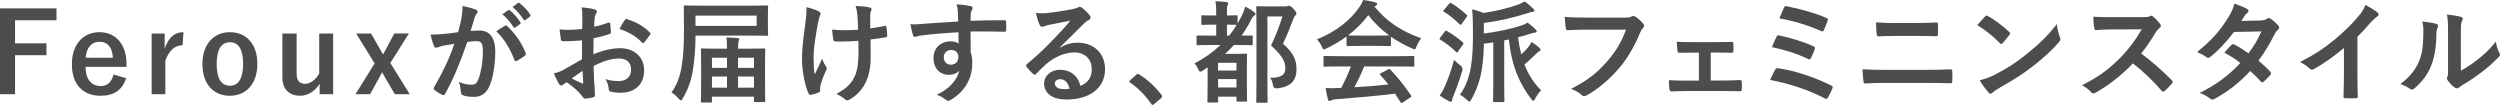 <?xml version="1.0" encoding="UTF-8"?>
<svg id="_イヤー_2" data-name="レイヤー 2" xmlns="http://www.w3.org/2000/svg" width="565.072" height="23.719" viewBox="0 0 565.072 23.719">
  <g id="_イヤー_1-2" data-name="レイヤー 1">
    <g>
      <path d="M12.773,4.574H3.4v5.224h7.098v2.674H3.4v8.823H0V1.899H12.773v2.674Z" style="fill: #4d4d4d;"/>
      <path d="M19.326,15.121c.023,2.599,1.174,4.324,3.447,4.324,1.426,0,2.426-.8,2.9-2.599l2.85,.825c-.85,2.624-2.725,3.974-5.773,3.974-4.1,0-6.5-2.624-6.5-7.123,0-4.474,2.525-7.248,6.225-7.248,3.498,0,6.123,2.549,6.123,7.198v.65h-9.271Zm6.197-2.075c-.15-2.299-1.125-3.599-2.998-3.599-1.9,0-3,1.4-3.15,3.599h6.148Z" style="fill: #4d4d4d;"/>
      <path d="M41.273,10.222c-1.648,0-3.023,1.075-3.898,3.474v7.598h-3.1V7.573h2.949v3.374c.975-2.699,2.4-3.674,4.25-3.674l-.201,2.949Z" style="fill: #4d4d4d;"/>
      <path d="M58.174,14.421c0,4.449-2.475,7.223-6.225,7.223s-6.199-2.699-6.199-7.148,2.5-7.223,6.225-7.223c3.699,0,6.199,2.699,6.199,7.148Zm-9.199,.025c0,3.174,.951,4.924,2.975,4.924s3-1.725,3-4.924c0-3.149-.951-4.899-2.975-4.899s-3,1.75-3,4.899Z" style="fill: #4d4d4d;"/>
      <path d="M75.297,21.295h-3.049v-2.375c-.975,1.65-2.625,2.724-4.449,2.724-2.225,0-3.975-1.35-3.975-4.049V7.573h3.225v9.123c0,1.55,.701,2.25,1.926,2.25,1.174,0,2.473-1,3.174-2.349V7.573h3.148v13.722Z" style="fill: #4d4d4d;"/>
      <path d="M88.223,14.246l4.4,7.048h-3.375l-2.273-3.874c-.201-.35-.4-.7-.6-1.1-.201,.4-.375,.725-.576,1.075l-2.148,3.899h-3.301l4.324-6.973-4.174-6.749h3.375l2.1,3.674c.225,.375,.375,.7,.6,1.05,.199-.35,.4-.7,.6-1.075l1.949-3.649h3.299l-4.199,6.673Z" style="fill: #4d4d4d;"/>
      <path d="M104.299,4.124c.125-.75,.25-1.724,.25-2.774,1.299,.275,2,.45,3,.825,.25,.075,.398,.275,.398,.5,0,.125-.049,.25-.174,.375-.25,.325-.375,.6-.5,.95-.326,1.025-.576,1.949-.9,2.999,.676-.075,1.426-.1,2-.1,2.324,0,3.574,1.625,3.574,4.824,0,2.699-.5,6.024-1.35,7.823-.725,1.6-1.926,2.349-3.375,2.349-1.199,0-2.049-.125-2.6-.375-.299-.125-.449-.325-.449-.7-.074-.8-.125-1.5-.475-2.324,1.125,.525,2.1,.65,2.873,.65,.826,0,1.201-.3,1.6-1.325,.525-1.4,.977-3.774,.977-6.223,0-1.75-.326-2.3-1.426-2.3-.6,0-1.375,.075-2.1,.175-1.648,4.799-3.074,8.248-5.023,11.747-.15,.325-.35,.375-.65,.225-.449-.225-1.424-.825-1.725-1.1-.125-.125-.199-.225-.199-.375,0-.075,.025-.175,.1-.275,2-3.474,3.299-6.124,4.574-9.798-.975,.15-1.775,.3-2.449,.425-.65,.125-1.051,.275-1.375,.4-.35,.125-.65,.075-.799-.325-.227-.575-.5-1.475-.775-2.574,1.1,0,2.199-.075,3.299-.175,1.049-.1,1.975-.225,2.949-.375,.4-1.425,.574-2.3,.75-3.149Zm9.898,1.675c.174-.1,.299-.05,.475,.125,1.699,1.6,3.223,3.674,4.148,6.073,.1,.225,.074,.35-.1,.5-.426,.4-1.375,1-1.875,1.25-.25,.125-.5,.1-.574-.2-1-2.625-2.301-4.774-4.1-6.473,.625-.425,1.35-.925,2.025-1.275Zm.674-3.499c.125-.1,.225-.075,.375,.05,.775,.6,1.674,1.6,2.375,2.674,.1,.15,.1,.275-.076,.4l-1.049,.775c-.176,.125-.301,.1-.426-.075-.75-1.15-1.549-2.099-2.523-2.899l1.324-.925Zm2.225-1.625c.15-.1,.225-.075,.375,.05,.924,.7,1.824,1.699,2.375,2.574,.1,.15,.125,.3-.076,.45l-1,.775c-.199,.15-.324,.075-.424-.075-.676-1.075-1.475-2.024-2.5-2.874l1.25-.9Z" style="fill: #4d4d4d;"/>
      <path d="M131.549,9.123c-1.25,.1-2.523,.2-4.199,.2-.424,0-.549-.15-.6-.525-.074-.475-.176-1.3-.275-2.175,.65,.1,1.301,.125,1.949,.125,1.051,0,2.125-.1,3.176-.2,0-.825,.023-1.775,.023-2.849,0-.65-.023-1.375-.174-2.024,1.25,.075,2.299,.25,2.975,.45,.299,.075,.5,.25,.5,.475,0,.1-.051,.225-.15,.4-.176,.325-.301,.65-.35,.975-.076,.65-.102,1.275-.125,2.074,1.1-.225,2.123-.55,3.199-.925,.225-.075,.398-.025,.424,.225,.1,.625,.15,1.3,.15,1.949,0,.25-.074,.325-.324,.4-1.65,.525-2.074,.65-3.574,.95-.025,1.2-.025,2.425-.051,3.624,2.35-1,4.549-1.4,6.148-1.375,3.1,.025,5.324,2,5.324,4.999,0,3.199-2.049,5.074-5.424,5.074-.725,0-1.525-.1-2.049-.225-.4-.1-.551-.35-.551-.75-.051-.55-.225-1.4-.75-2.125,1.199,.4,2.199,.45,3.125,.45,1.398,0,2.699-.8,2.699-2.574,0-1.625-1-2.524-2.75-2.524-1.424,0-3.148,.375-5.723,1.699,.025,1.05,.049,1.9,.1,3,.074,1.1,.199,2.674,.199,3.249,0,.35,.051,.725-.375,.825-.549,.15-1.35,.275-1.85,.3-.273,.025-.375-.175-.6-.5-.674-.925-1.975-2.125-3.549-3.199-.275,.15-.574,.35-.799,.55-.125,.125-.301,.175-.426,.175-.199,0-.4-.15-.551-.4-.273-.45-.773-1.5-1.148-2.324,.65-.15,1.475-.425,2.299-.875,1.074-.6,2.25-1.275,4.074-2.324v-4.274Zm-2.324,8.598c.699,.375,1.549,.8,2.35,1.125,.199,.05,.275,.025,.25-.2-.051-.65-.1-1.8-.15-2.624-.699,.475-1.549,1.05-2.449,1.699Zm11.947-13.122c.174-.275,.25-.35,.424-.3,2.301,.675,4,1.725,5.299,3.049,.102,.1,.15,.175,.15,.25s-.049,.15-.1,.25c-.324,.5-.975,1.275-1.35,1.775-.076,.1-.426,.125-.5,0-1.324-1.475-3.074-2.399-5.074-3.074,.326-.675,.725-1.325,1.15-1.949Z" style="fill: #4d4d4d;"/>
      <path d="M157.199,8.623c0,2.375-.25,5.199-.6,7.273-.4,2.474-1.1,4.399-2.299,6.374-.176,.3-.275,.45-.375,.45-.125,0-.25-.125-.475-.375-.551-.625-1.176-1.175-1.676-1.45,1.15-1.575,1.926-3.524,2.299-5.898,.352-2.125,.525-4.624,.525-8.198,0-3.549-.049-5.149-.049-5.299,0-.25,.023-.275,.299-.275,.15,0,1.025,.05,3.424,.05h11.648c2.398,0,3.273-.05,3.424-.05,.25,0,.275,.025,.275,.275,0,.15-.051,.65-.051,1.949v2.475c0,1.25,.051,1.75,.051,1.899,0,.25-.025,.275-.275,.275-.15,0-1.025-.05-3.424-.05h-12.723v.575Zm13.822-5.099h-13.822v2.324h13.822V3.524Zm-12.322,19.645c-.25,0-.275-.025-.275-.275,0-.175,.051-.85,.051-5.149v-2.649c0-2.874-.051-3.724-.051-3.874,0-.25,.025-.275,.275-.275,.174,0,1,.05,3.398,.05h2.225c0-.9,0-1.825-.15-2.524,.951,0,1.75,.05,2.525,.125,.25,.025,.4,.125,.4,.275s-.076,.275-.15,.45c-.076,.2-.125,.725-.125,1.675h2.449c2.398,0,3.25-.05,3.424-.05,.25,0,.275,.025,.275,.275,0,.15-.051,1-.051,3.449v2.999c0,4.249,.051,4.949,.051,5.099,0,.275-.025,.3-.275,.3h-2c-.25,0-.273-.025-.273-.3v-.925h-9.498v1.05c0,.25-.025,.275-.275,.275h-1.949Zm2.225-7.823h3.398v-2.3h-3.398v2.3Zm3.398,4.474v-2.524h-3.398v2.524h3.398Zm2.5-6.773v2.3h3.6v-2.3h-3.6Zm3.6,6.773v-2.524h-3.6v2.524h3.6Z" style="fill: #4d4d4d;"/>
      <path d="M185.373,20.545c0,.175-.074,.25-.324,.35-.75,.325-1.199,.45-1.725,.525-.301,.05-.426-.025-.574-.325-.801-1.6-1.475-5.149-1.475-7.748,0-2.025,.225-4.324,.75-7.998,.148-1.15,.273-2.274,.273-3.724,1.15,.275,1.975,.55,2.625,.875,.4,.2,.551,.375,.551,.55,0,.1,0,.225-.15,.5-.125,.325-.301,1-.475,1.85-.477,2.699-.951,5.299-.951,7.498,0,1.6,.051,3.024,.25,3.949,.625-1.324,1.076-2.174,1.676-3.574,.35,.95,.574,1.275,.824,1.675,.15,.175,.225,.325,.225,.475,0,.175-.049,.325-.299,.825-.676,1.5-.875,2.175-1.125,3.049-.051,.2-.076,.475-.076,.65v.6Zm8.648-11.322c-1.324,.1-2.273,.15-3,.15-.523,.025-1.174,.025-2.098,0-.352,0-.551-.125-.576-.4-.1-.5-.15-1.175-.275-2.274,.926,.1,2.176,.125,3.1,.125,.701,0,1.875-.025,2.775-.1-.051-1.25-.051-2.375-.15-3.324-.1-.875-.176-1.375-.426-2.05,1.475,.05,2.65,.175,3.225,.35,.275,.075,.4,.2,.4,.4,0,.175-.074,.325-.176,.5-.074,.15-.125,.55-.125,1.05v2.774c1.076-.15,2.15-.325,3.199-.55,.301-.075,.426-.025,.451,.225,.1,.625,.148,1.225,.199,1.875,.025,.325-.1,.425-.324,.45-1.201,.225-2.301,.375-3.449,.5l.025,3.849c.023,2.324-.375,4.324-1.102,5.799-.773,1.65-2.023,2.974-3.572,3.874-.275,.175-.451,.225-.625,.225-.201,0-.301,0-.5-.225-.451-.4-1.1-.825-1.949-1.225,2.348-1.25,3.473-2.399,4.223-4.149,.551-1.275,.801-2.974,.775-5.574l-.025-2.274Z" style="fill: #4d4d4d;"/>
      <path d="M216.523,2.799c-.051-.725-.1-1.075-.301-1.825,1.125,.075,2.324,.225,2.924,.35,.426,.075,.701,.25,.701,.475,0,.2-.076,.325-.225,.575-.076,.15-.15,.4-.201,.725-.025,.325-.025,.65-.049,1.6,2.699-.1,5.273-.125,7.672-.125,.301,0,.35,.05,.375,.375,.025,.625,.025,1.275,0,1.899,0,.275-.125,.35-.424,.325-2.6-.075-5.025-.075-7.623-.05,0,1.524,0,3.124,.023,4.649,.25,.675,.375,1.65,.375,2.474,0,2.899-1.174,5.924-4.449,8.073-.424,.275-.748,.475-.975,.475-.225,0-.5-.175-.75-.375-.574-.475-1.248-.8-1.898-1,2.924-1.3,4.674-3.399,5.123-5.499-.5,.725-1.523,1-2.35,1-1.975,0-3.473-1.425-3.473-3.824,0-2.324,1.748-3.749,3.773-3.749,.75,0,1.5,.15,1.898,.5,0-.875-.023-1.725-.023-2.549-3.15,.175-6.674,.475-8.648,.75-.551,.075-.949,.3-1.174,.3-.25,0-.352-.1-.426-.35-.199-.5-.426-1.5-.625-2.524,.926,.1,1.725,0,3.049-.1,1.525-.125,4.75-.325,7.748-.5-.025-.775-.025-1.4-.049-2.074Zm-3.199,10.122c0,1.1,.699,1.7,1.6,1.7,.924,0,1.699-.575,1.699-1.725,0-1.025-.65-1.6-1.65-1.6-.773,0-1.648,.525-1.648,1.625Z" style="fill: #4d4d4d;"/>
      <path d="M239.598,10.772c1.4-.8,2.574-1.125,3.975-1.125,3.648,0,6.199,2.399,6.199,5.999,0,4.174-3.375,6.848-8.725,6.848-3.148,0-5.047-1.35-5.047-3.674,0-1.675,1.574-3.049,3.523-3.049,2.35,0,4.074,1.25,4.699,3.649,1.748-.8,2.549-1.899,2.549-3.799,0-2.274-1.6-3.774-3.924-3.774-2.074,0-4.375,.925-6.398,2.649-.725,.65-1.426,1.375-2.174,2.125-.176,.175-.301,.275-.426,.275-.1,0-.225-.075-.375-.225-.525-.45-1.074-1.1-1.475-1.625-.15-.2-.074-.375,.125-.575,1.949-1.575,3.674-3.174,5.924-5.524,1.549-1.6,2.725-2.849,3.873-4.274-1.498,.275-3.273,.625-4.822,.95-.326,.075-.65,.15-1.051,.3-.125,.05-.375,.125-.5,.125-.25,0-.424-.125-.549-.425-.301-.575-.525-1.275-.875-2.699,.75,.1,1.574,.1,2.324,.05,1.523-.15,3.725-.475,5.674-.85,.625-.125,1.125-.25,1.375-.375,.125-.075,.35-.2,.475-.2,.25,0,.398,.075,.574,.2,.75,.575,1.25,1.075,1.674,1.6,.201,.225,.275,.4,.275,.6,0,.25-.15,.475-.424,.6-.426,.2-.625,.375-1.1,.8-1.826,1.775-3.5,3.524-5.4,5.349l.025,.075Zm.025,7.123c-.725,0-1.199,.425-1.199,.95,0,.775,.674,1.3,2.174,1.3,.449,0,.775-.025,1.15-.1-.326-1.375-1.074-2.149-2.125-2.149Z" style="fill: #4d4d4d;"/>
      <path d="M256.826,16.896c.176-.175,.299-.2,.375-.2,.074,0,.174,.025,.324,.15,1.85,1.15,3.5,2.649,4.975,4.574,.15,.2,.174,.275,.174,.375,0,.125-.049,.225-.25,.4l-1.523,1.3c-.176,.15-.275,.225-.35,.225-.125,0-.227-.05-.35-.25-1.326-1.925-3.025-3.624-4.725-4.774-.15-.1-.225-.175-.225-.25s.049-.15,.174-.3l1.4-1.25Z" style="fill: #4d4d4d;"/>
      <path d="M279.725,5.323c.324-.575,.625-1.125,.924-1.724,.35-.675,.6-1.325,.801-2.1,.699,.325,1.549,.85,1.998,1.225,.227,.175,.326,.275,.326,.425,0,.175-.15,.3-.275,.375-.35,.25-.549,.575-.824,1.175-.625,1.2-1.301,2.324-2.051,3.349,1.475,0,2.125-.025,2.225-.025,.275,0,.301,0,.301,.25v1.675c0,.25-.025,.275-.301,.275-.125,0-.898-.05-3.174-.05h-.775c-.623,.7-1.273,1.35-1.998,2h2.424c1.424,0,2.1-.05,2.25-.05,.273,0,.299,.025,.299,.3,0,.15-.049,.875-.049,3.424v2.524c0,3.499,.049,4.174,.049,4.349,0,.225-.025,.25-.299,.25h-1.824c-.25,0-.275-.025-.275-.25v-.875h-4.15v1.05c0,.25,0,.275-.273,.275h-1.875c-.25,0-.275-.025-.275-.275,0-.15,.051-.9,.051-4.349v-3.324c-.375,.275-.775,.525-1.176,.775-.199,.125-.35,.2-.475,.2-.174,0-.324-.15-.475-.55-.199-.5-.475-.925-.85-1.3,2.25-1.175,4.199-2.574,5.873-4.174h-1.898c-2.275,0-3.051,.05-3.199,.05-.275,0-.301-.025-.301-.275v-1.675c0-.25,.025-.25,.301-.25,.148,0,.924,.025,3.199,.025h.949v-2.474h-.6c-1.775,0-2.35,.05-2.5,.05-.25,0-.275-.025-.275-.25v-1.65c0-.25,.025-.275,.275-.275,.15,0,.725,.05,2.5,.05h.6v-.1c0-1.55-.025-2.225-.176-3.124,.9,.025,1.625,.1,2.475,.175,.25,.025,.4,.15,.4,.275,0,.2-.074,.35-.15,.525-.15,.3-.125,.675-.125,2.1v.15c1.4,0,1.975-.05,2.125-.05,.25,0,.275,.025,.275,.275v1.6Zm-4.4,8.873v1.75h4.15v-1.75h-4.15Zm4.15,5.573v-1.899h-4.15v1.899h4.15Zm-2.15-11.722h.5c.625-.75,1.199-1.574,1.699-2.424h-.074c-.15,0-.725-.05-2.125-.05v2.474Zm13.021-6.598c.326,0,.551-.025,.65-.075,.15-.05,.25-.075,.375-.075,.199,0,.4,.1,1.051,.75,.523,.6,.6,.825,.6,1.025s-.102,.325-.25,.45c-.15,.125-.275,.35-.5,.925-.725,1.925-1.426,3.624-2.275,5.424,2.551,2.299,3.049,3.799,3.049,5.848,0,2.6-1.475,3.974-4.398,4.249q-.799,.075-.924-.75c-.1-.725-.35-1.3-.676-1.65,2.35,.05,3.475-.575,3.475-2.049,0-1.575-.574-2.799-3.225-5.249,1.025-2.125,1.824-4.199,2.574-6.549h-3.398v13.997c0,3.349,.049,5.099,.049,5.224,0,.25-.023,.275-.273,.275h-2c-.275,0-.301-.025-.301-.275,0-.15,.051-1.8,.051-5.199V6.948c0-3.424-.051-5.099-.051-5.274,0-.25,.025-.275,.301-.275,.15,0,.824,.05,2.225,.05h3.873Z" style="fill: #4d4d4d;"/>
      <path d="M304.35,8.248c-1.4,1.025-2.924,1.925-4.523,2.699-.301,.15-.475,.225-.6,.225-.176,0-.25-.175-.451-.625-.299-.625-.648-1.175-1.123-1.65,4.348-1.725,7.598-4.374,9.598-7.273,.424-.625,.648-1.05,.873-1.625,.977,.125,1.9,.3,2.699,.525,.301,.075,.451,.175,.451,.35,0,.15-.051,.3-.25,.4-.15,.075-.25,.15-.35,.225,2.824,3.449,6.197,5.624,10.572,7.148-.475,.6-.801,1.2-1.074,1.875-.176,.45-.25,.625-.426,.625-.125,0-.301-.075-.574-.2-1.701-.75-3.324-1.625-4.775-2.649v1.85c0,.25-.023,.275-.273,.275-.15,0-.826-.05-2.824-.05h-3.85c-2,0-2.674,.05-2.824,.05-.25,0-.275-.025-.275-.275v-1.9Zm-1.6,6.773c-2.35,0-3.148,.05-3.299,.05-.275,0-.301-.025-.301-.275v-1.875c0-.25,.025-.275,.301-.275,.15,0,.949,.05,3.299,.05h13.322c2.35,0,3.148-.05,3.299-.05,.275,0,.301,.025,.301,.275v1.875c0,.25-.025,.275-.301,.275-.15,0-.949-.05-3.299-.05h-7.723c-.625,1.55-1.375,3.124-2.225,4.699,2.6-.15,5.322-.375,7.697-.625-.574-.7-1.15-1.4-1.824-2.125-.176-.2-.15-.3,.15-.45l1.6-.825c.273-.15,.35-.125,.523,.05,1.701,1.775,3.125,3.574,4.65,5.799,.125,.2,.125,.3-.125,.475l-1.725,1.125c-.15,.1-.225,.15-.301,.15-.074,0-.125-.05-.199-.175-.426-.7-.85-1.35-1.25-1.95-4.148,.525-9.248,.95-13.496,1.275-.4,.025-.725,.125-.9,.225-.125,.1-.25,.15-.426,.15-.174,0-.299-.125-.35-.35-.225-.825-.375-1.7-.525-2.574,.926,.075,1.75,.05,2.725,0,.25,0,.525-.025,.801-.025,.9-1.7,1.625-3.299,2.199-4.849h-2.6Zm8.549-6.973c1.674,0,2.424-.025,2.699-.05-1.801-1.3-3.375-2.824-4.725-4.574-1.324,1.75-2.85,3.274-4.574,4.574,.225,.025,.926,.05,2.75,.05h3.85Z" style="fill: #4d4d4d;"/>
      <path d="M326.551,7.148c.201-.25,.275-.25,.5-.125,1.225,.675,2.475,1.55,3.6,2.574,.1,.1,.15,.15,.15,.2,0,.075-.051,.15-.15,.3l-1.125,1.6c-.074,.125-.125,.175-.199,.175-.051,0-.125-.05-.227-.15-1.049-1.05-2.324-2-3.549-2.749-.125-.075-.199-.125-.199-.175,0-.075,.074-.175,.174-.3l1.025-1.35Zm.025,12.372c.65-1.45,1.4-3.449,2.074-5.974,.375,.375,.9,.85,1.426,1.225q.623,.45,.449,1.175c-.6,2.024-1.301,3.974-2,5.698-.174,.425-.275,.775-.299,1-.025,.2-.076,.35-.25,.35-.176,0-.326-.05-.525-.15-.6-.325-1.301-.725-2.025-1.275,.475-.7,.775-1.2,1.15-2.049Zm.975-18.671c.199-.25,.275-.25,.5-.125,1.225,.725,2.375,1.625,3.449,2.624,.1,.1,.15,.15,.15,.225,0,.05-.051,.15-.15,.275l-1.125,1.575c-.199,.25-.25,.225-.449,.075-1.1-1.075-2.324-2.099-3.525-2.824-.125-.075-.174-.125-.174-.175,0-.075,.049-.15,.174-.3l1.15-1.35Zm5.373,5.699c0-1.9-.049-3.124-.174-4.449,.898,.2,1.674,.45,2.574,.825,2.75-.4,5.324-1.025,7.648-1.824,.574-.2,1.1-.45,1.648-.775,.75,.525,1.451,1.15,1.926,1.625,.199,.2,.273,.275,.273,.45,0,.15-.174,.275-.398,.275-.301,.025-.6,.125-1.051,.275-3.273,1.05-6.748,1.85-9.973,2.25v2.374c3.049-.375,5.924-1,8.223-1.725,.576-.175,1.125-.4,1.65-.75,.699,.5,1.375,1.1,1.85,1.575,.15,.15,.225,.25,.225,.4s-.15,.3-.4,.3c-.273,0-.5,.1-.949,.225-.9,.3-1.875,.575-2.875,.825,.176,1.4,.426,2.699,.727,3.874,.5-.45,.975-.925,1.475-1.525,.398-.475,.648-.85,.85-1.3,.625,.4,1.25,.85,1.725,1.3,.225,.2,.299,.35,.299,.5s-.15,.25-.275,.325c-.324,.175-.449,.3-.924,.775-.725,.725-1.525,1.45-2.424,2.199,.85,2.25,2.074,4.149,3.773,5.849-.449,.425-.975,1.15-1.35,1.875-.176,.325-.275,.475-.426,.475-.125,0-.25-.125-.449-.375-2.625-3.399-4.449-7.448-5.074-13.472l-1.049,.2v10.247c0,2.225,.049,3.299,.049,3.449,0,.225-.023,.25-.273,.25h-2c-.275,0-.301-.025-.301-.25,0-.175,.051-1.225,.051-3.449V9.573c-.725,.125-1.449,.225-2.125,.3-.049,3.049-.299,5.349-.773,7.398-.5,1.974-1.125,3.524-2.051,5.199-.199,.325-.324,.475-.449,.475-.15,0-.301-.125-.574-.375-.525-.5-1.076-.925-1.576-1.15,1.025-1.4,1.775-3.074,2.301-5.299,.324-1.5,.648-3.999,.648-7.273v-2.299Z" style="fill: #4d4d4d;"/>
      <path d="M358.5,6.698c-1.625,0-3.049,.075-4.125,.125-.324,.025-.424-.15-.475-.5-.074-.5-.174-1.8-.225-2.524,1.125,.125,2.449,.175,4.799,.175h8.924c.748,0,1.023-.05,1.373-.25,.125-.075,.25-.1,.375-.1,.15,0,.301,.05,.475,.125,.676,.425,1.352,1.05,1.826,1.65,.125,.15,.174,.275,.174,.425,0,.225-.125,.425-.35,.625-.225,.225-.35,.475-.574,.975-1.225,2.949-2.75,5.699-4.85,8.123-2.148,2.449-4.574,4.524-7.098,5.948-.225,.15-.449,.225-.676,.225-.199,0-.424-.075-.625-.275-.574-.55-1.398-1-2.324-1.375,3.65-1.85,5.875-3.574,8.174-6.249,1.949-2.224,3.225-4.349,4.225-7.123h-9.023Z" style="fill: #4d4d4d;"/>
      <path d="M386.674,18.196h2.648c1.275,0,2.676-.025,4.025-.1,.225,0,.324,.15,.35,.475,.025,.525,.025,1.075,0,1.6-.025,.325-.125,.475-.426,.45-1.299,0-2.773-.05-3.924-.05h-7.848c-1.5,0-2.625,.05-3.674,.1-.301,0-.426-.15-.475-.525-.076-.4-.125-1-.125-2.025,1.449,.1,2.674,.1,4.273,.1h2.5v-6.323h-1.375c-1.025,0-1.924,0-3.074,.025-.225,.025-.35-.125-.4-.5-.074-.425-.1-1.1-.15-2,1.076,.1,2.4,.1,3.475,.1h5.549c1.125,0,2.275-.05,3.375-.05,.299-.025,.375,.125,.398,.425,.025,.5,.025,1.05,0,1.55-.023,.4-.125,.5-.5,.475-.975,0-2.223-.05-3.248-.05h-1.375v6.323Z" style="fill: #4d4d4d;"/>
      <path d="M401.25,15.721c.125-.225,.275-.375,.699-.3,3.801,.575,7.975,1.949,11.973,3.899,.275,.125,.426,.325,.25,.675-.299,.725-.65,1.425-1,2.049-.125,.2-.225,.3-.375,.3-.1,0-.225-.05-.35-.125-4.049-2.05-8.023-3.324-12.348-4.149,.326-.775,.826-1.775,1.15-2.35Zm.324-7.448c.125-.275,.275-.35,.65-.25,2.65,.575,5.523,1.45,7.623,2.424,.4,.175,.451,.35,.326,.725-.15,.475-.576,1.45-.826,1.925-.125,.225-.225,.325-.35,.325-.1,0-.199-.025-.324-.1-2.674-1.275-5.324-2.049-8.174-2.674,.4-1,.826-1.924,1.074-2.374Zm1.65-6.523c.199-.4,.324-.4,.676-.325,2.648,.5,6.422,1.525,8.896,2.624,.4,.175,.451,.3,.301,.625-.176,.6-.625,1.625-.875,2.174-.125,.3-.35,.3-.6,.175-2.924-1.325-6.248-2.299-9.447-2.874,.299-.725,.85-2,1.049-2.399Z" style="fill: #4d4d4d;"/>
      <path d="M426.076,18.745c-1.625,0-3.275,.025-4.5,.125-.25,0-.324-.15-.375-.475-.1-.575-.15-1.425-.225-2.75,1.799,.125,3.6,.15,5.174,.15h9.098c2.775,0,4.475-.075,5.623-.125,.326,0,.4,.125,.4,.45,.051,.7,.051,1.475,0,2.175,0,.375-.049,.525-.375,.525-1.199-.05-3.773-.075-5.473-.075h-9.348Zm2.299-10.623c-1.574,0-2.674,.05-3.824,.1-.25,0-.324-.15-.35-.525-.125-.775-.15-1.625-.15-2.649,1.574,.125,2.75,.15,4.25,.15h4.947c1.926,0,3.424-.075,4.5-.125,.199,0,.275,.125,.275,.425,.049,.725,.049,1.5,0,2.224-.025,.35-.076,.475-.326,.475-1.174-.05-2.773-.075-4.373-.075h-4.949Z" style="fill: #4d4d4d;"/>
      <path d="M448.676,3.724c.1-.125,.225-.2,.35-.2,.1,0,.199,.05,.324,.125,1.275,.675,3.35,2.199,4.775,3.549,.148,.15,.225,.25,.225,.35s-.051,.2-.15,.325c-.375,.5-1.199,1.5-1.549,1.875-.125,.125-.201,.2-.301,.2s-.199-.075-.324-.2c-1.5-1.55-3.301-2.974-5.1-4.074,.551-.675,1.275-1.45,1.75-1.95Zm2.174,13.172c3.049-1.575,4.674-2.624,7.199-4.649,3.049-2.474,4.723-4.074,6.848-6.798,.15,1.25,.375,2.1,.699,2.924,.076,.175,.125,.325,.125,.475,0,.225-.125,.425-.398,.75-1.326,1.55-3.475,3.549-5.75,5.299-2.074,1.625-4.174,3.024-7.547,4.899-1.125,.675-1.451,.925-1.676,1.15-.15,.15-.299,.25-.449,.25-.125,0-.275-.1-.426-.275-.625-.7-1.398-1.724-1.998-2.774,1.273-.35,2.049-.575,3.373-1.25Z" style="fill: #4d4d4d;"/>
      <path d="M484.248,3.874c.9,0,1.35-.025,1.725-.225,.1-.075,.176-.1,.275-.1,.15,0,.275,.1,.424,.2,.576,.45,1.15,1.1,1.625,1.75,.076,.125,.125,.225,.125,.325,0,.15-.1,.325-.324,.5-.326,.275-.65,.65-.926,1.1-1.023,1.75-1.998,3.149-3.199,4.674,2.4,1.775,4.625,3.724,6.924,6.049,.125,.125,.199,.25,.199,.35s-.049,.225-.174,.375c-.475,.575-1.051,1.175-1.676,1.699-.1,.1-.199,.15-.299,.15-.125,0-.225-.075-.35-.2-2.1-2.449-4.25-4.424-6.498-6.198-2.824,2.949-5.674,5.074-8.398,6.598-.225,.1-.4,.2-.576,.2-.148,0-.299-.075-.424-.225-.551-.675-1.275-1.175-2.1-1.625,3.898-1.975,6.223-3.749,8.799-6.374,1.799-1.875,3.174-3.649,4.697-6.273l-6.447,.025c-1.301,0-2.6,.05-3.949,.15-.201,.025-.275-.15-.326-.425-.125-.525-.225-1.725-.225-2.599,1.35,.1,2.6,.1,4.225,.1h6.873Z" style="fill: #4d4d4d;"/>
      <path d="M511.023,4.624c.725-.025,1.049-.175,1.375-.375,.174-.125,.299-.175,.424-.175s.275,.075,.451,.2c.549,.325,1.25,1,1.699,1.525,.15,.15,.199,.3,.199,.45s-.074,.3-.273,.475c-.25,.225-.5,.475-.75,.95-1.076,2.125-2.25,4.174-3.676,6.048,1.025,.825,1.975,1.7,2.701,2.524,.1,.1,.148,.225,.148,.35,0,.1-.049,.225-.148,.325-.352,.425-1.125,1.225-1.551,1.575-.1,.075-.199,.125-.299,.125-.076,0-.176-.05-.275-.15-.6-.7-1.6-1.7-2.426-2.425-2.549,2.75-5.123,4.699-7.973,6.249-.225,.125-.424,.225-.625,.225-.148,0-.299-.075-.475-.225-.799-.65-1.5-.975-2.373-1.275,3.873-1.975,6.373-3.774,9.197-6.773-.951-.775-2.074-1.55-3.6-2.349,.551-.6,1.074-1.25,1.65-1.775,.1-.1,.199-.175,.324-.175,.074,0,.15,.05,.25,.1,.9,.425,2,1.15,3.225,2,1.199-1.55,2.123-3.174,2.924-4.949l-6.199,.125c-2.049,2.624-3.674,4.349-5.348,5.624-.176,.125-.326,.225-.5,.225-.125,0-.275-.05-.4-.175-.625-.45-1.275-.8-2.1-1.15,3.5-2.774,5.375-5.074,7.074-7.848,.799-1.35,1.125-2.024,1.35-3.074,.85,.3,2.148,.725,2.924,1.225,.199,.1,.275,.25,.275,.4,0,.175-.125,.375-.301,.5-.225,.15-.4,.35-.525,.525-.199,.35-.35,.6-.773,1.25l4.398-.1Z" style="fill: #4d4d4d;"/>
      <path d="M532.85,16.571c0,1.725,.025,3.199,.074,5.199,.025,.325-.1,.425-.375,.425-.799,.05-1.699,.05-2.498,0-.275,0-.375-.1-.35-.4,.023-1.8,.1-3.424,.1-5.124v-5.824c-2.199,1.85-4.875,3.749-6.873,4.799-.125,.075-.25,.1-.375,.1-.201,0-.35-.075-.525-.25-.574-.575-1.4-1.075-2.15-1.475,3.449-1.775,5.574-3.224,7.873-5.124,1.975-1.625,3.775-3.374,5.324-5.224,.85-1,1.176-1.5,1.574-2.574,1.125,.625,2.225,1.3,2.775,1.75,.15,.1,.199,.25,.199,.375,0,.2-.15,.425-.35,.55-.424,.275-.824,.65-1.5,1.375-.975,1.175-1.898,2.149-2.924,3.149v8.273Z" style="fill: #4d4d4d;"/>
      <path d="M550.676,5.399c.426,.125,.475,.425,.324,.775-.273,.55-.299,1.1-.299,1.7-.051,3.124-.525,5.499-1.35,7.348-.65,1.525-1.75,3.149-3.549,4.699-.25,.2-.451,.325-.65,.325-.15,0-.301-.075-.475-.2-.625-.425-1.225-.725-2.125-1.05,1.949-1.475,3.273-2.999,4.148-4.974,.701-1.699,1.025-3.074,1.051-7.073,0-.95-.051-1.35-.25-2.1,1.424,.175,2.574,.35,3.174,.55Zm5.549,10.572c1.225-.65,2.375-1.425,3.549-2.324,1.5-1.15,2.975-2.474,4.375-4.249,.1,.875,.35,1.699,.773,2.524,.076,.175,.15,.3,.15,.425,0,.175-.1,.35-.375,.625-1.25,1.275-2.398,2.3-3.699,3.274-1.299,1-2.699,1.975-4.449,2.999-.449,.3-.5,.35-.725,.525-.15,.125-.324,.2-.5,.2-.15,0-.324-.075-.523-.2-.551-.375-1.125-1.025-1.5-1.525-.15-.225-.225-.375-.225-.525,0-.125,.023-.225,.1-.375,.174-.325,.15-.625,.15-1.9V7.623c0-2.175,0-3.199-.25-4.349,.998,.125,2.373,.3,3.123,.525,.326,.075,.451,.225,.451,.425,0,.15-.076,.375-.201,.625-.225,.475-.225,.975-.225,2.774V15.971Z" style="fill: #4d4d4d;"/>
    </g>
  </g>
</svg>